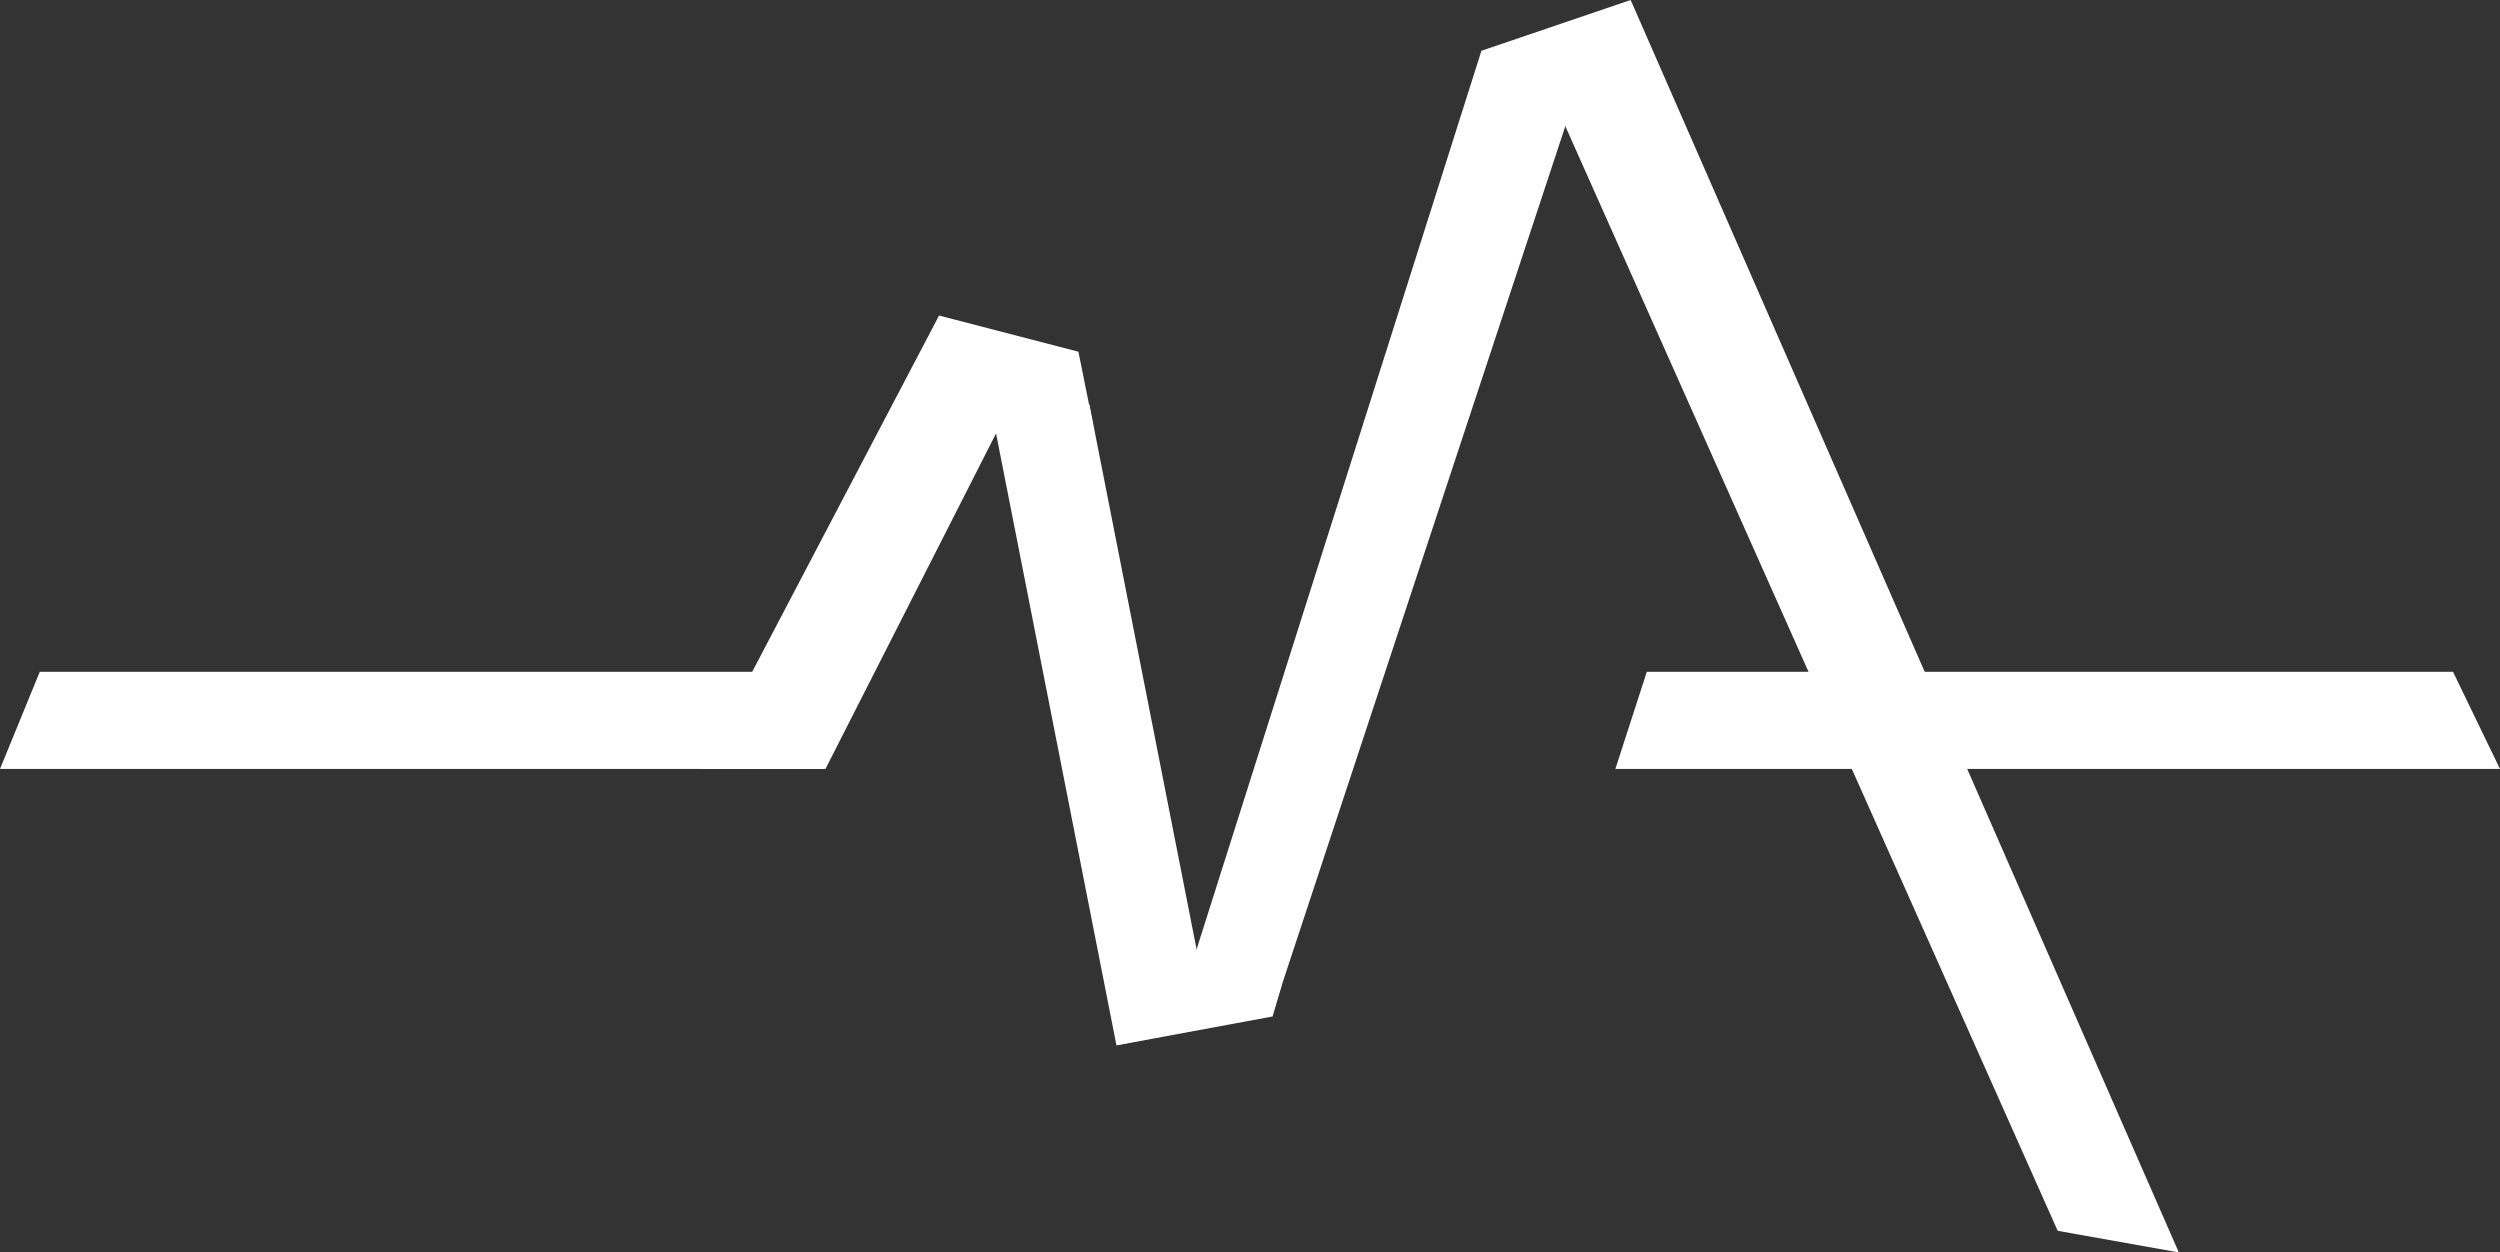 <svg width="5138" height="2574" viewBox="0 0 5138 2574" fill="none" xmlns="http://www.w3.org/2000/svg">
<rect x="0" y="0" width="5138" height="2574" fill="#333333" stroke="none"/>
<path d="M1695.61 1580.38H0L81.728 1380.68H1695.61V1580.38Z" fill="white"/>
<path d="M5138 1580.38H3319.87L3384.54 1380.68H5041.42L5138 1580.38Z" fill="white"/>
<path d="M2050.95 883.146L1696.46 1580.38H1441.19L1929.92 648.484L2050.95 883.146Z" fill="white"/>
<path d="M2042.91 869.5L2294.46 2148.07L2490.4 2109.52L2238.86 830.952L2042.91 869.5Z" fill="white"/>
<path d="M3234.59 206.165L2620.14 2067.54L2414.11 2093.41L3044.62 104.326L3234.59 206.165Z" fill="white"/>
<path d="M3351.35 0L4477.92 2573.97L4228.97 2529.55L3201.26 223.931L3351.35 0Z" fill="white"/>
<path d="M3044.62 104.326L3351.35 0L3222.22 239.495L3142.62 218.246L3044.62 104.326Z" fill="white"/>
<path d="M2293.93 2148.56L2615.37 2089.08L2634.78 2023.2L2347.09 2102.65L2293.93 2148.56Z" fill="white"/>
<path d="M1929.92 648.484L2216.33 722.82L2245.82 869.146L2024.37 890.608L1927.65 869.572L1929.92 648.484Z" fill="white"/>
</svg>
